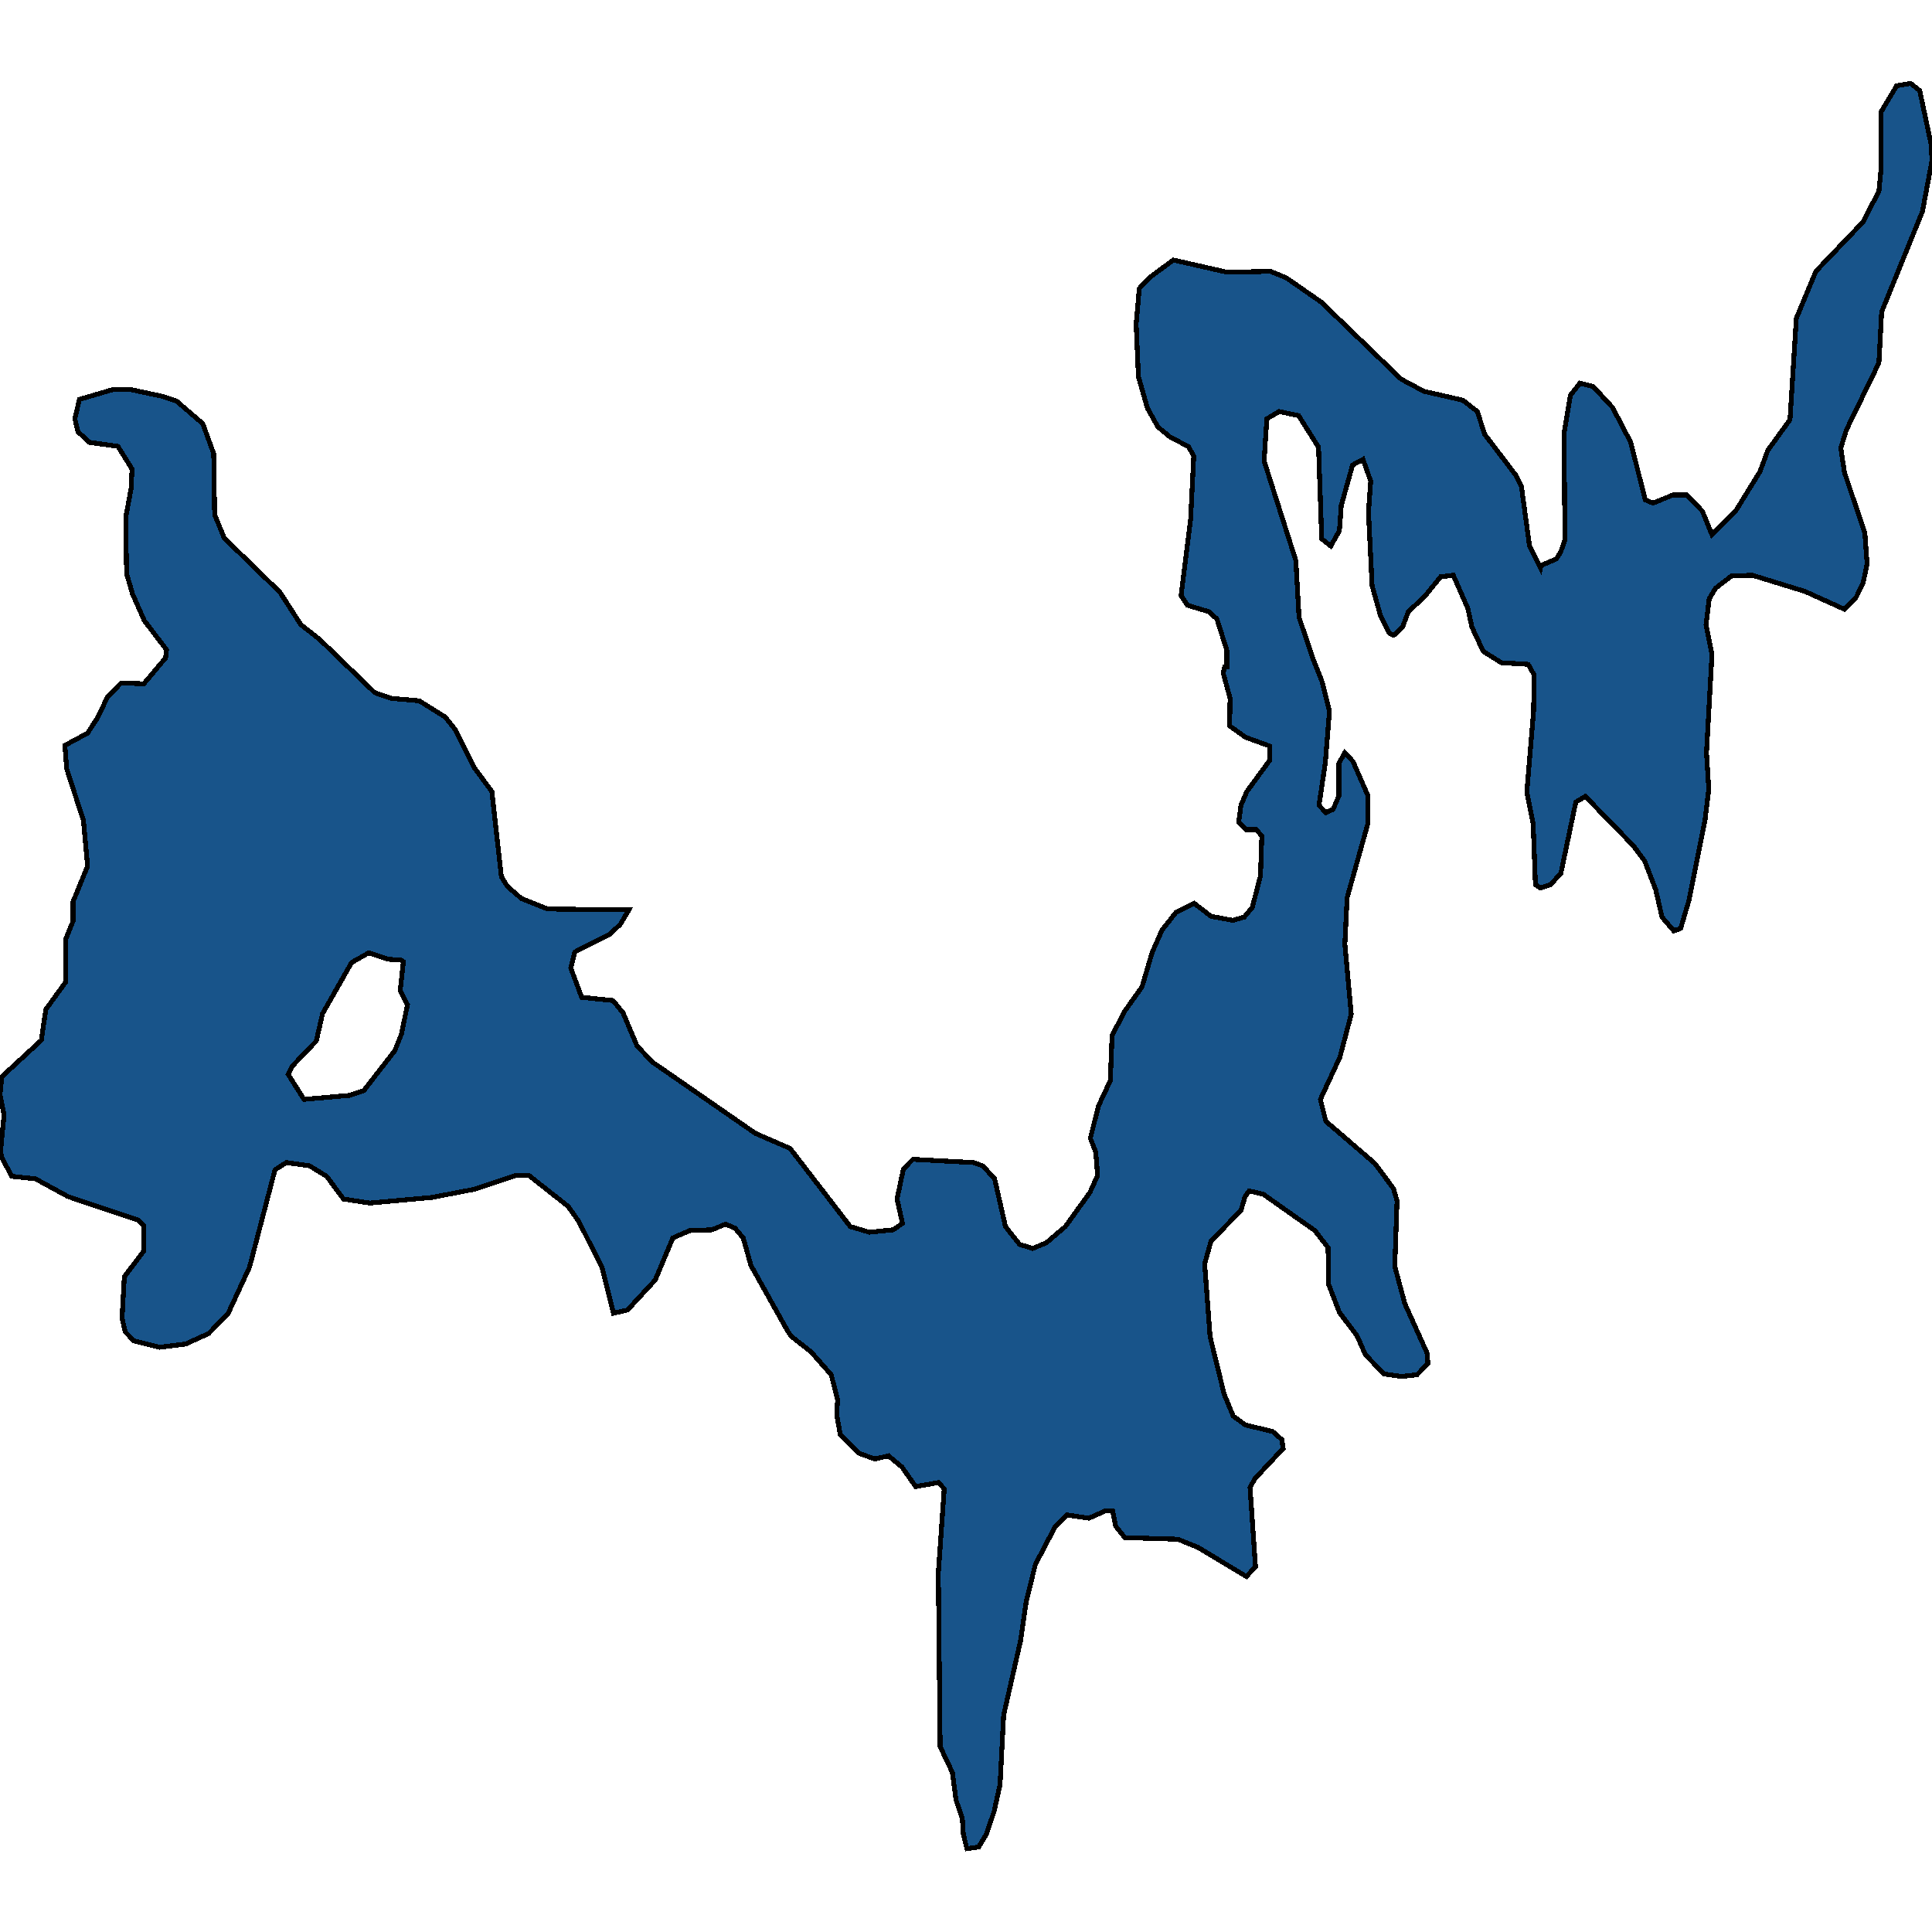 <svg xmlns="http://www.w3.org/2000/svg" width="400" height="400"><path style="stroke: black; fill: #18548a; shape-rendering: crispEdges; stroke-width: 1px;" d="M386.097,110.37L386.566,116.744L385.721,120.77L384.312,123.622L381.869,126.138L373.697,122.447L362.799,119.093L358.478,119.26L355.19,121.776L353.875,123.957L353.217,129.325L354.439,135.532L353.311,155.828L353.781,163.376L353.03,169.583L349.648,186.524L347.957,192.226L346.548,192.73L344.105,189.878L342.79,184.175L340.535,178.305L338.187,175.118L328.229,164.886L326.256,166.06L323.156,180.821L320.996,183.169L318.929,183.84L317.896,183.169L317.426,170.589L316.111,164.047L317.52,147.106L317.614,139.725L316.393,137.544L310.85,137.209L307.093,134.861L304.744,129.828L303.899,125.97L300.892,119.093L298.262,119.428L294.974,123.454L291.592,126.641L290.371,129.828L288.868,131.338L288.398,131.506L287.553,131.002L285.768,127.312L284.077,121.273L283.326,106.008L283.795,99.634L282.198,95.104L280.038,96.278L277.689,104.666L277.313,109.866L275.528,113.054L273.65,111.544L272.992,92.588L268.859,86.045L264.819,85.207L262.283,86.716L261.719,95.44L268.295,116.073L268.953,127.815L271.771,136.203L273.65,140.899L275.247,147.274L274.401,157.841L273.086,166.731L274.495,168.241L275.998,167.57L277.219,164.718L277.219,158.009L278.441,155.828L280.132,157.673L283.138,164.551L283.232,170.421L278.91,185.853L278.441,195.413L279.756,210.005L277.407,218.895L273.368,227.616L274.495,232.145L284.641,240.866L288.492,246.065L289.244,248.581L288.774,262.165L290.841,269.88L295.444,280.11L295.632,282.29L293.377,284.638L290.183,284.974L286.519,284.471L282.668,280.446L280.977,276.588L277.313,271.725L275.059,265.855L274.965,258.308L272.24,254.786L261.531,247.239L258.619,246.568L257.774,247.742L256.928,250.593L250.728,256.966L249.413,261.662L250.54,276.756L253.452,288.663L255.331,293.191L257.868,295.036L263.504,296.378L265.383,298.055L265.665,299.899L259.84,306.104L258.807,307.949L259.934,324.383L258.055,326.395L248.004,320.358L243.87,318.682L232.879,318.346L231,315.998L230.343,312.812L228.84,312.812L225.458,314.321L220.855,313.651L218.412,316.166L214.373,323.88L212.494,331.426L211.273,339.811L207.797,355.071L207.046,369.491L205.824,375.025L204.227,379.72L202.63,382.403L200.188,382.738L199.436,379.72L199.248,376.534L197.933,372.677L197.182,366.976L194.645,361.61L194.27,325.725L195.491,308.284L194.364,306.943L189.573,307.781L186.754,303.756L183.936,301.409L181.118,302.079L177.924,300.905L173.978,297.048L173.227,292.856L173.415,289.837L172.1,284.638L167.966,279.943L163.739,276.588L162.987,275.414L155.472,261.998L153.875,256.296L152.184,254.283L150.211,253.444L147.393,254.618L142.79,254.786L139.314,256.296L135.651,265.017L129.92,271.222L127.008,271.893L124.659,262.501L119.868,252.941L117.614,249.755L109.535,243.382L106.717,243.382L98.168,246.233L89.432,247.91L76.562,249.084L71.113,248.245L67.637,243.549L64.068,241.369L59.277,240.698L56.928,242.208L51.667,262.333L47.252,271.893L43.213,276.085L38.422,278.265L33.067,278.936L27.713,277.595L25.928,275.75L25.27,272.899L25.74,264.346L29.779,258.979L29.779,253.78L28.652,252.606L14.091,247.742L7.327,244.052L2.442,243.549L0.47,239.86L0.094,238.518L0.845,230.803L0,226.61L0.376,222.92L8.549,215.373L9.488,208.999L13.621,203.296L13.621,194.407L15.124,190.717L15.124,186.691L18.131,179.311L17.285,169.918L13.809,159.183L13.434,154.319L18.131,151.802L20.291,148.448L22.264,144.254L25.082,141.403L29.779,141.57L34.288,136.203L34.476,134.525L29.873,128.486L27.431,122.951L26.209,118.757L26.022,107.182L27.149,101.143L27.337,97.117L24.425,92.42L18.506,91.581L16.158,89.401L15.5,86.716L16.44,82.69L23.297,80.677L27.149,80.677L33.443,82.019L36.543,83.026L41.992,87.723L44.246,93.93L44.434,106.511L46.407,111.376L57.961,122.615L62.283,129.325L66.134,132.344L77.595,143.415L81.071,144.59L86.801,145.093L92.156,148.448L94.317,151.132L98.262,159.015L101.832,163.88L103.805,181.492L105.026,183.504L107.938,186.02L113.387,188.201L130.202,188.369L128.417,191.388L126.256,193.4L119.023,197.09L118.178,200.445L120.432,206.483L126.914,207.154L128.981,209.67L131.893,216.547L135.087,219.901L156.411,234.66L162.987,237.512L163.645,237.847L176.045,253.948L179.991,255.122L184.969,254.618L186.848,253.277L185.721,248.245L187.036,242.04L189.009,240.027L201.503,240.698L203.476,241.369L205.918,244.052L208.173,253.948L211.085,257.637L213.809,258.476L216.628,257.302L220.573,253.948L225.646,246.904L227.243,243.382L226.867,238.518L225.74,235.667L227.431,228.958L229.873,223.759L230.249,214.366L232.879,209.334L236.449,204.303L238.516,197.258L240.582,192.562L243.495,188.872L247.252,187.027L250.728,189.71L255.237,190.549L257.586,189.878L259.277,187.865L260.968,181.324L261.249,173.105L260.122,171.763L257.961,171.763L256.458,170.254L256.928,166.731L258.149,163.88L262.94,157.338L262.94,154.486L257.868,152.641L254.58,150.293L254.674,144.59L253.264,139.39L253.546,138.048L254.016,138.048L254.016,134.693L251.949,128.151L250.258,126.641L245.843,125.299L244.528,123.286L246.501,107.518L247.158,94.433L246.031,92.42L242.367,90.575L239.737,88.394L237.576,84.536L235.698,77.993L235.228,67.089L235.885,59.707L238.14,57.358L242.931,53.835L254.016,56.352L263.034,56.184L266.322,57.526L273.556,62.559L290.089,78.496L294.786,81.013L302.865,82.858L305.871,85.207L307.374,89.904L313.762,98.291L314.984,100.64L316.674,113.054L318.929,117.583L319.023,117.08L322.217,115.738L323.156,114.228L324.002,111.712L323.814,89.736L325.129,81.851L327.102,79.335L329.826,80.006L333.866,84.368L337.623,91.581L340.629,103.492L342.226,104.163L346.36,102.485L349.272,102.485L352.466,105.84L354.439,110.705L359.324,105.84L364.396,97.62L365.993,93.259L370.597,86.884L371.912,65.914L375.951,56.184L385.721,45.95L389.009,39.575L389.479,34.71L389.479,23.134L392.673,17.765L395.585,17.262L397.464,18.772L399.812,29.845L400,33.2L398.027,43.769L389.573,64.572L389.009,75.141L382.245,89.065L381.118,92.756L381.869,97.788ZM80.319,198.6L76.374,197.258L72.804,199.271L66.792,209.838L65.477,215.54L60.498,220.74L59.652,222.417L62.94,227.616L72.428,226.778L75.341,225.771L81.729,217.553L83.138,214.031L84.359,207.993L82.856,205.141L83.513,199.103L82.95,198.768Z"></path></svg>